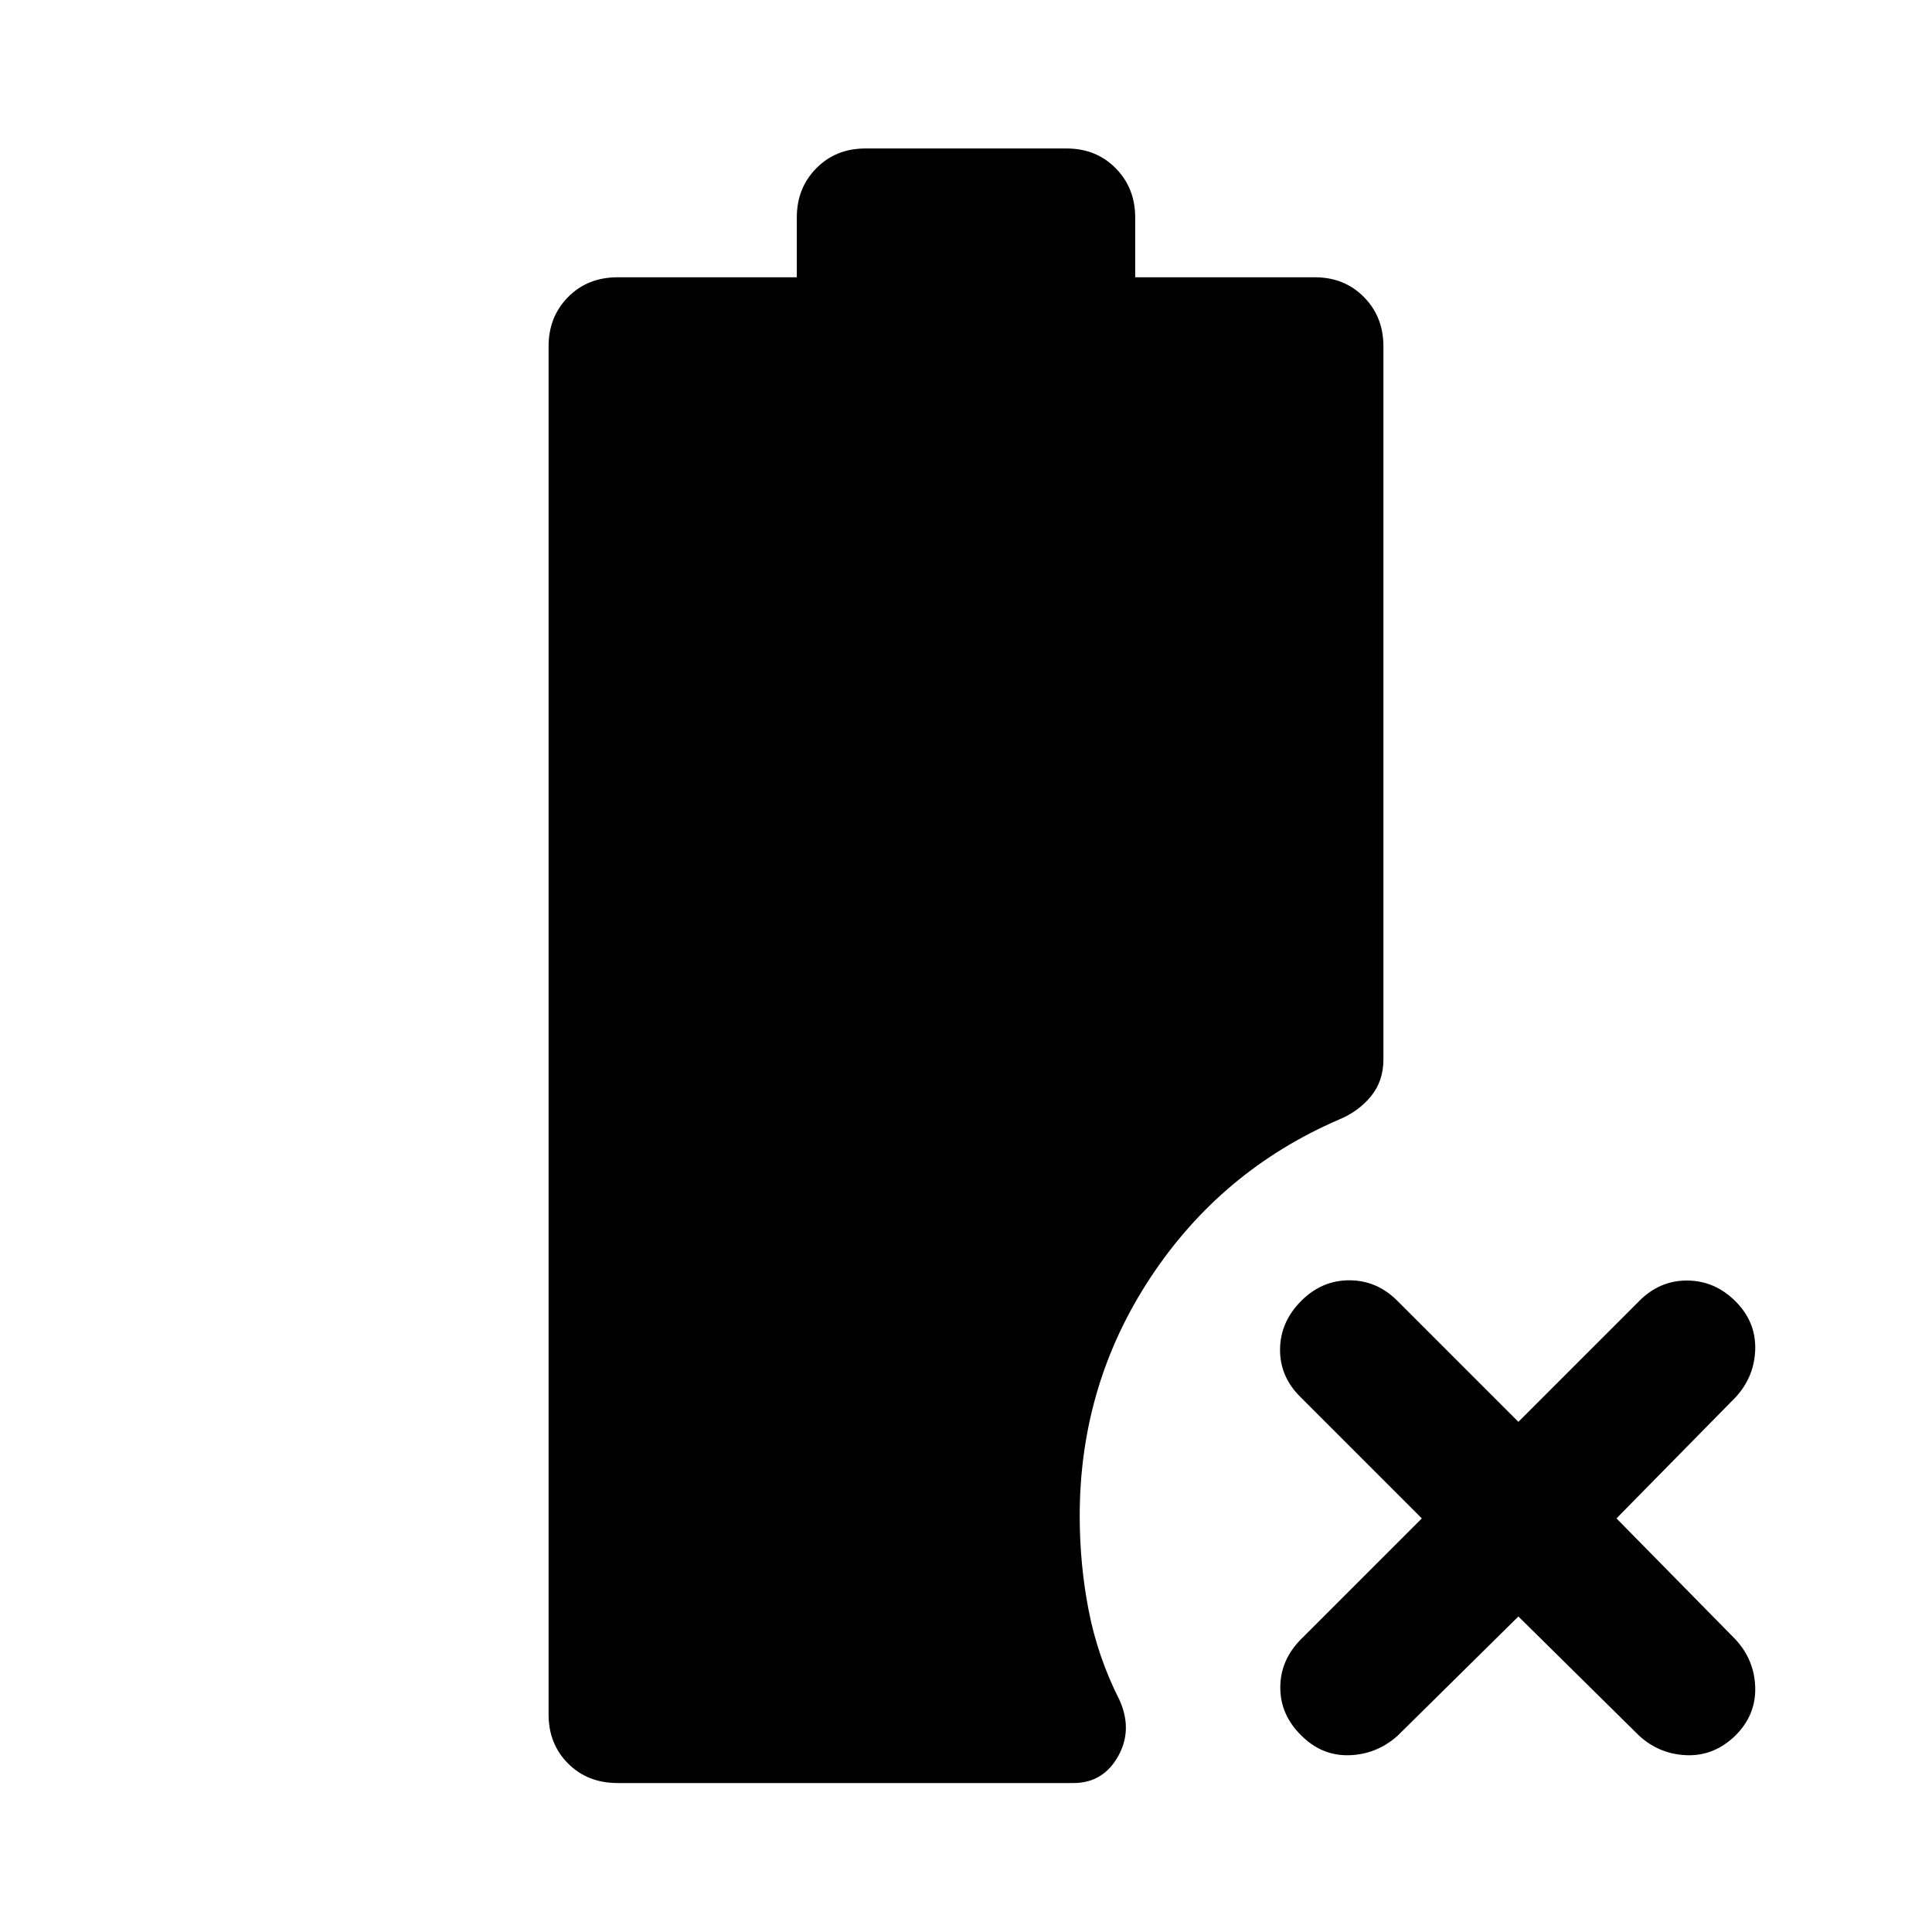 <svg xmlns="http://www.w3.org/2000/svg" width="48" height="48" viewBox="0 -960 960 960"><path d="M306.89-74.02q-14.91 0-24.61-9.7-9.69-9.69-9.69-24.37v-679.82q0-14.68 9.69-24.49 9.7-9.82 24.61-9.82h89.04v-29.69q0-14.68 9.7-24.49 9.7-9.82 24.37-9.82h100q14.67 0 24.37 9.82 9.7 9.81 9.7 24.49v29.69h89.28q14.67 0 24.37 9.82 9.69 9.81 9.69 24.49v354.39q0 10.67-6.19 18.25-6.2 7.57-15.87 11.57-58.59 25.29-93.72 78.56-35.13 53.27-35.13 118.38 0 24.24 4.5 47.24 4.5 23 15.26 44.24 6.72 14.91-.74 28.08-7.45 13.18-22.13 13.18h-226.5Zm447.59-82.76-60.13 59.37q-10.44 9.19-23.99 9.57-13.56.38-23.75-9.81-10.44-10.2-10.44-23.87 0-13.68 10.44-24.11l59.89-59.89-60.13-60.13q-10.44-10.2-10.32-23.87.12-13.68 10.56-24.11 10.19-10.2 23.87-10.2 13.67 0 23.87 10.2l60.13 60.13 60.13-60.13q10.19-10.2 23.87-10.08 13.67.12 23.87 10.32 10.19 10.19 9.81 23.87-.38 13.67-9.81 23.87l-59.13 60.13 59.13 60.13q9.43 10.19 9.81 23.87.38 13.67-9.81 23.87-10.44 10.19-23.99 9.81-13.56-.38-23.75-9.57l-60.13-59.37Z"/></svg>